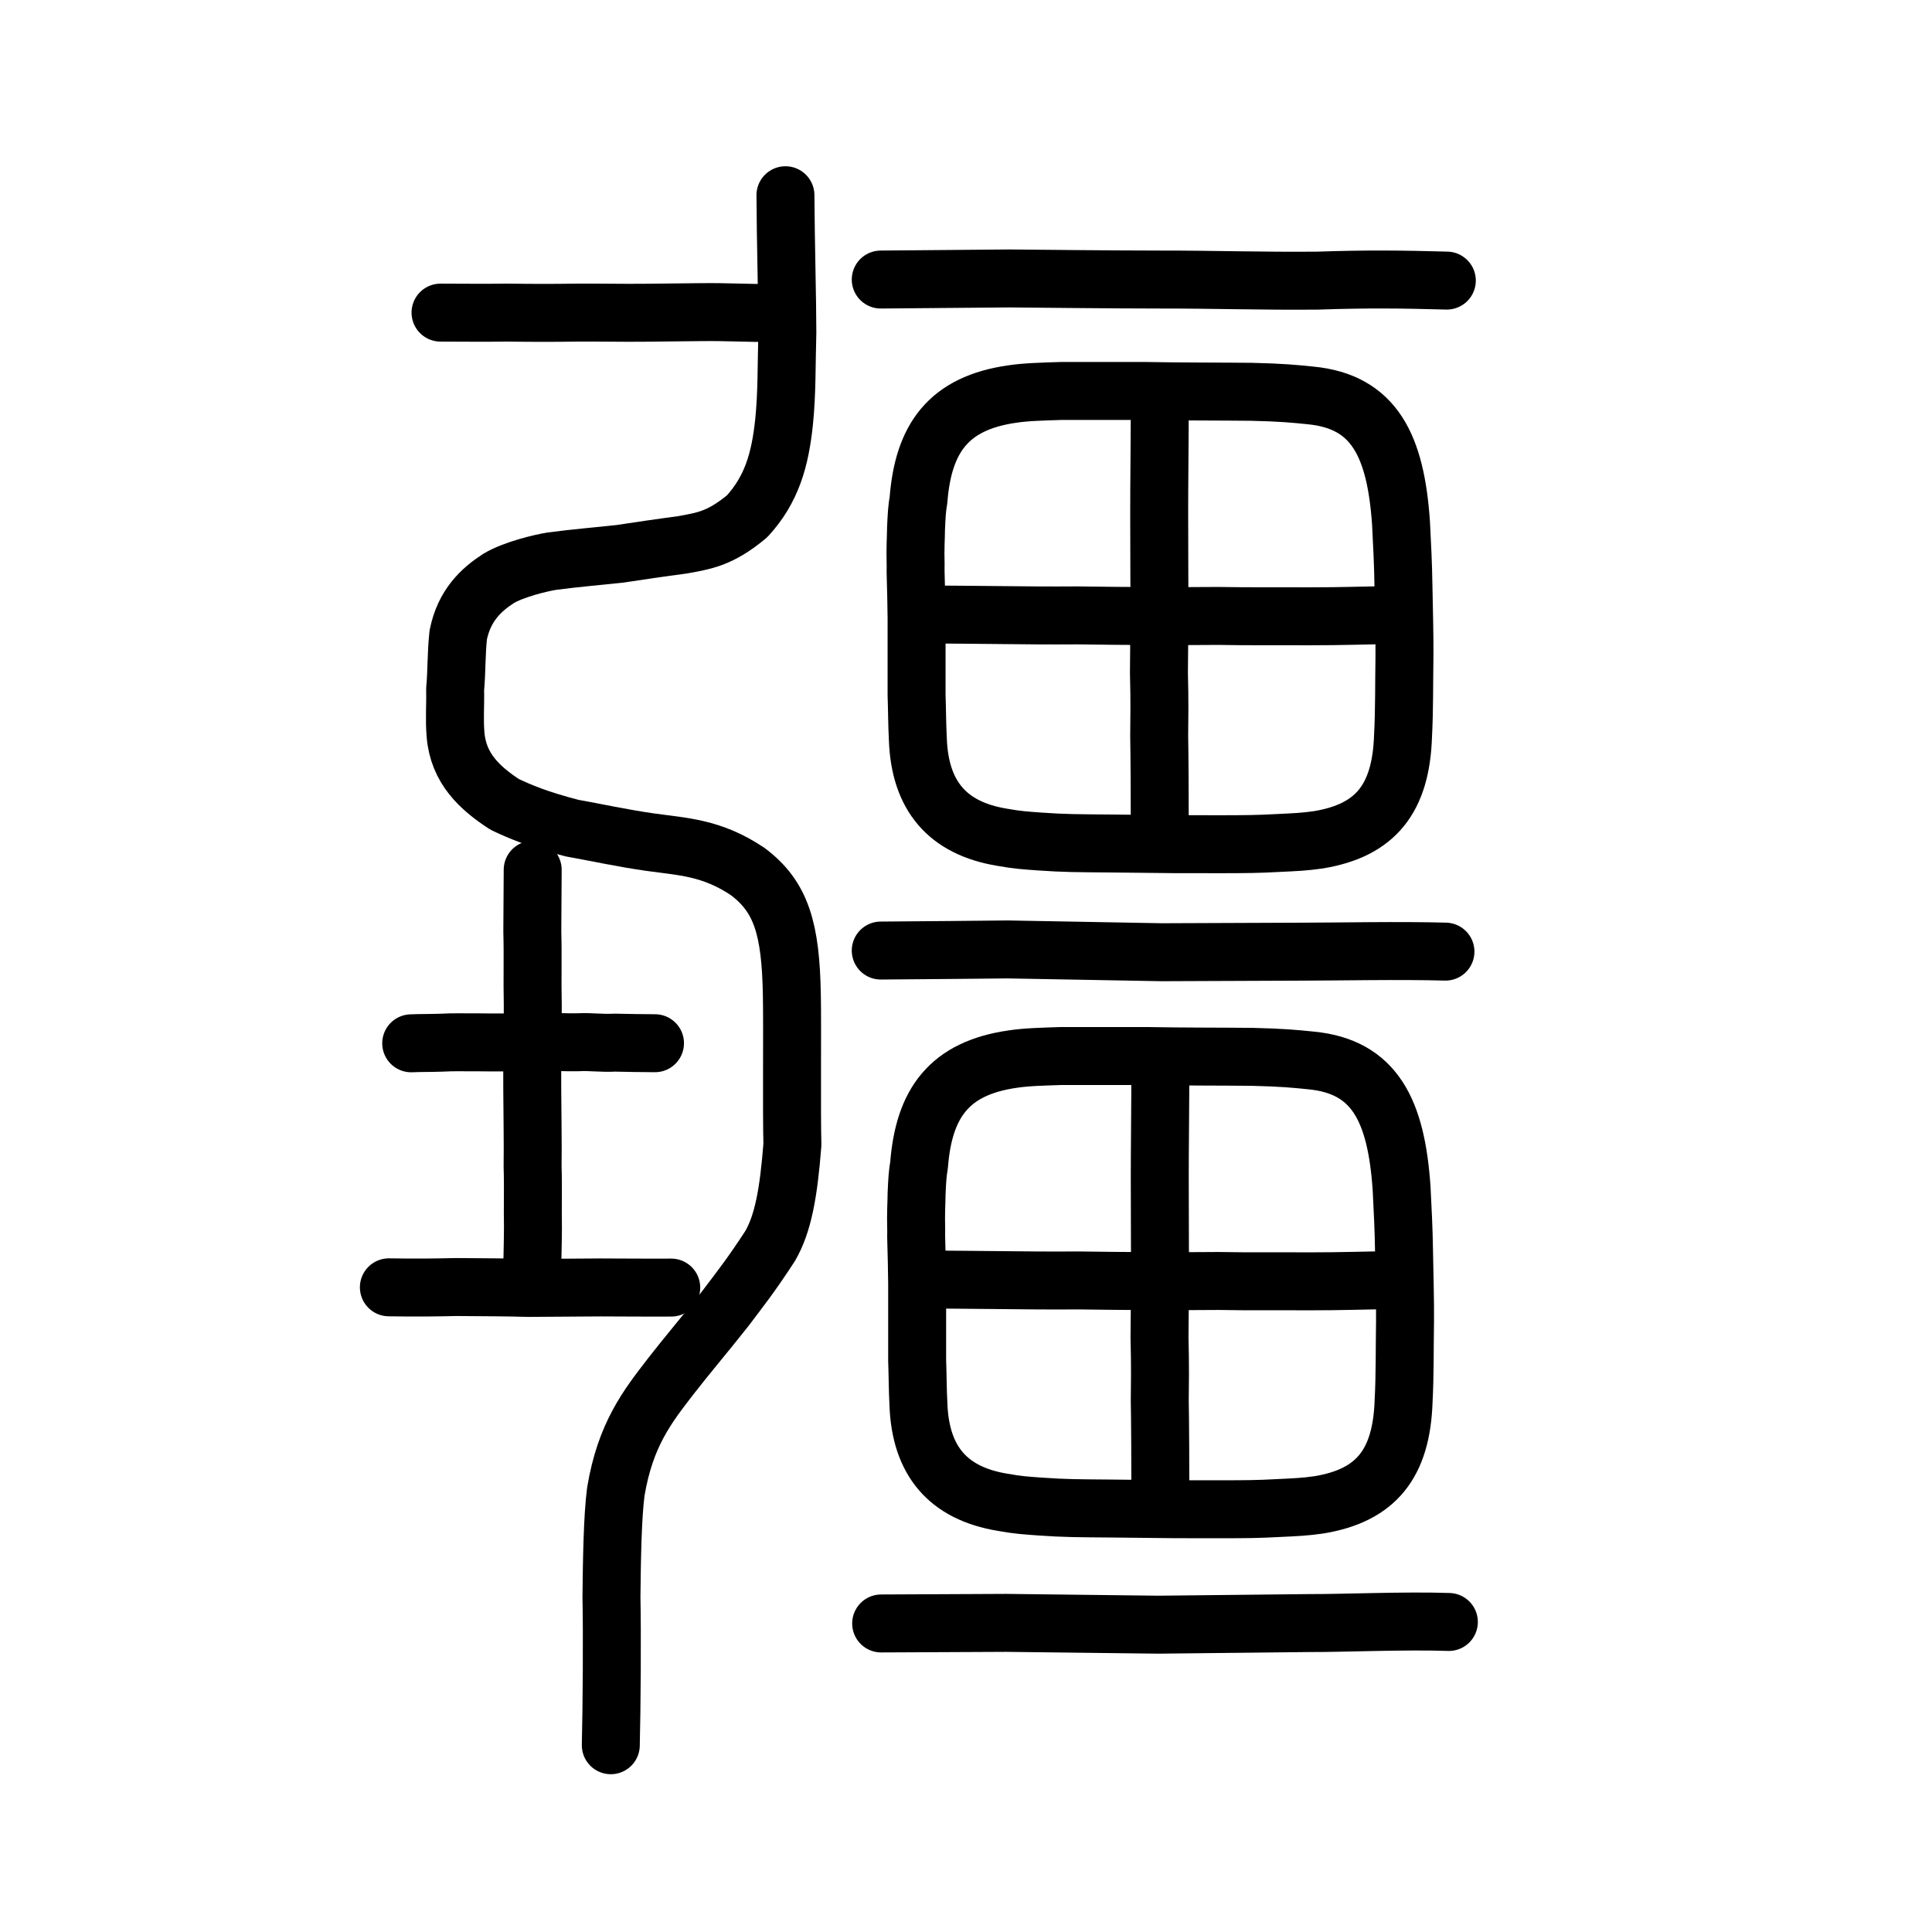 <?xml version="1.0" encoding="UTF-8" standalone="no"?>
<!-- Created with Inkscape (http://www.inkscape.org/) -->

<svg
   xmlns:dc="http://purl.org/dc/elements/1.1/"
   xmlns:cc="http://creativecommons.org/ns#"
   xmlns:rdf="http://www.w3.org/1999/02/22-rdf-syntax-ns#"
   xmlns:svg="http://www.w3.org/2000/svg"
   xmlns="http://www.w3.org/2000/svg"
   xmlns:sodipodi="http://sodipodi.sourceforge.net/DTD/sodipodi-0.dtd"
   xmlns:inkscape="http://www.inkscape.org/namespaces/inkscape"
   width="200px"
   height="200px"
   viewBox="0 0 200 200"
   version="1.1"
   id="SVGRoot"
   inkscape:version="0.92.3 (2405546, 2018-03-11)"
   sodipodi:docname="7586ss.svg">
  <sodipodi:namedview
     id="base"
     pagecolor="#ffffff"
     bordercolor="#666666"
     borderopacity="1.0"
     inkscape:pageopacity="0.0"
     inkscape:pageshadow="2"
     inkscape:zoom="7.9999996"
     inkscape:cx="83.943875"
     inkscape:cy="139.21036"
     inkscape:document-units="px"
     inkscape:current-layer="layer1"
     showgrid="true"
     inkscape:window-width="1321"
     inkscape:window-height="959"
     inkscape:window-x="582"
     inkscape:window-y="81"
     inkscape:window-maximized="0"
     showguides="false"
     inkscape:snap-global="false">
    <inkscape:grid
       type="xygrid"
       id="grid6085" />
  </sodipodi:namedview>
  <defs
     id="defs5523" />
  <g
     id="layer1"
     inkscape:groupmode="layer"
     inkscape:label="レイヤー 1">
    <path
       style="opacity:1;vector-effect:none;fill:none;fill-opacity:1;stroke:#000000;stroke-width:6;stroke-linecap:round;stroke-linejoin:round;stroke-miterlimit:4;stroke-dasharray:none;stroke-dashoffset:0;stroke-opacity:1"
       d="m 45.603,32.362 c 2.603,0.01 4.736,0.028 6.879,-0.002 2.805,0.04 5.136,0.035 7.011,0.003 2.234,-0.022 5.125,0.035 7.088,0.013 2.359,-0.022 4.389,-0.047 6.092,-0.065 2.574,-0.03 4.693,0.103 7.263,0.096"
       id="path834-98"
       inkscape:connector-curvature="0"
       sodipodi:nodetypes="cccccc" />
    <path
       style="opacity:1;vector-effect:none;fill:none;fill-opacity:1;stroke:#000000;stroke-width:6;stroke-linecap:round;stroke-linejoin:round;stroke-miterlimit:4;stroke-dasharray:none;stroke-dashoffset:0;stroke-opacity:1"
       d="m 63.23,180.666 c 0.097,-3.932 0.15,-11.541 0.068,-15.345 0.04,-3.929 0.113,-8.311 0.451,-10.898 0.989,-5.951 3.302,-8.851 5.684,-11.945 1.765,-2.267 3.408,-4.181 5.615,-6.967 1.67,-2.205 2.694,-3.488 4.674,-6.523 1.349,-2.33 1.914,-5.485 2.308,-10.506 -0.094,-3.275 0.008,-12.155 -0.057,-15.461 C 81.855,96.154 80.888,92.835 77.398,90.219 73.665,87.709 70.614,87.649 67.327,87.182 64.288,86.749 61.613,86.149 59.224,85.728 55.625,84.797 53.876,84.035 52.246,83.273 c -2.562,-1.673 -4.796,-3.708 -5.088,-7.213 -0.137,-1.712 -0.006,-2.834 -0.043,-4.715 0.178,-1.939 0.101,-3.522 0.323,-5.625 0.625,-3.08 2.397,-4.686 4.169,-5.837 1.56,-0.939 4.42,-1.616 5.519,-1.79 2.408,-0.32 4.707,-0.509 7.035,-0.76 2.007,-0.303 4.213,-0.633 6.481,-0.93 2.182,-0.415 3.859,-0.585 6.708,-2.966 2.529,-2.77 3.407,-5.802 3.822,-9.805 0.302,-2.968 0.238,-5.801 0.335,-9.226 0.002,-3.162 -0.176,-9.547 -0.198,-14.196"
       id="path6087-1-98-3-2"
       inkscape:connector-curvature="0"
       sodipodi:nodetypes="ccccccccccccccccccccccc" />
    <path
       style="opacity:1;vector-effect:none;fill:none;fill-opacity:1;stroke:#000000;stroke-width:6;stroke-linecap:round;stroke-linejoin:round;stroke-miterlimit:4;stroke-dasharray:none;stroke-dashoffset:0;stroke-opacity:1"
       d="m 95.017,76.532 c -0.084,-1.588 -0.077,-3.005 -0.133,-4.564 v -7.984 c -0.035,-3.292 -0.133,-4.843 -0.097,-5.452 -0.053,-1.958 0.035,-2.784 0.039,-3.806 0.061,-1.4 0.103,-2.088 0.255,-2.969 0.5,-6.397 3.11,-10.025 9.709,-10.966 1.479,-0.223 3.094,-0.251 5.056,-0.318 h 8.782 c 3.708,0.074 7.964,0.052 10.939,0.087 3.021,0.067 4.468,0.204 6.098,0.374 6.601,0.634 8.822,5.205 9.369,13.236 0.118,2.365 0.213,4.066 0.252,6.534 0.045,2.47 0.12,5.022 0.104,7.162 -0.046,2.876 -0.009,5.713 -0.147,8.275 -0.205,6.617 -2.914,9.824 -8.744,10.792 -1.479,0.212 -2.279,0.243 -4.41,0.344 -1.843,0.103 -3.243,0.116 -5.669,0.117 l -4.812,-0.005 -6.543,-0.069 c -3.563,-0.032 -4.82,-0.022 -7.42,-0.206 -1.459,-0.106 -2.279,-0.147 -3.936,-0.446 -5.622,-0.933 -8.484,-4.271 -8.693,-10.138 z"
       id="path7385"
       inkscape:connector-curvature="0"
       sodipodi:nodetypes="cccccccccccccccccccccccc"
       inkscape:transform-center-x="1.4163889"
       inkscape:transform-center-y="0.00076970131" />
    <path
       style="opacity:1;vector-effect:none;fill:none;fill-opacity:1;stroke:#000000;stroke-width:6;stroke-linecap:round;stroke-linejoin:round;stroke-miterlimit:4;stroke-dasharray:none;stroke-dashoffset:0;stroke-opacity:1"
       d="m 120.059,41.404 c -4.4e-4,3.9 -0.065,9.22 -0.06,11.525 0.005,1.935 0.011,4.144 0.015,6.603 0.034,3.968 -0.015,6.491 -0.042,10.108 0.082,2.862 0.041,5.136 0.026,6.522 0.041,1.878 0.06,6.707 0.063,10.404"
       id="path2034"
       inkscape:connector-curvature="0"
       sodipodi:nodetypes="cccccc"
       inkscape:transform-center-x="1.0155303"
       inkscape:transform-center-y="-0.57642016" />
    <path
       style="fill:none;stroke:#000000;stroke-width:6;stroke-linecap:round;stroke-linejoin:round;stroke-miterlimit:4;stroke-dasharray:none;stroke-opacity:1"
       d="m 95.518,63.603 c 2.816,0.034 6.607,0.042 8.216,0.071 2.278,0.026 4.83,0.053 7.836,0.031 5.249,0.075 9.881,0.096 14.554,0.056 3.256,0.062 6.226,0.016 9.276,0.039 3.564,4.12e-4 5.838,-0.088 9.315,-0.151"
       id="path4568"
       inkscape:connector-curvature="0"
       sodipodi:nodetypes="cccccc"
       inkscape:transform-center-x="2.1722379"
       inkscape:transform-center-y="-0.56087513" />
    <path
       style="opacity:1;vector-effect:none;fill:none;fill-opacity:1;stroke:#000000;stroke-width:6;stroke-linecap:round;stroke-linejoin:round;stroke-miterlimit:4;stroke-dasharray:none;stroke-dashoffset:0;stroke-opacity:1"
       d="m 91.175,28.938 13.371,-0.114 c 0,0 11.487,0.12 15.311,0.114 5.905,-0.009 10.678,0.168 16.582,0.112 5.036,-0.173 8.663,-0.133 13.336,-0.003"
       id="path834-9-8"
       inkscape:connector-curvature="0"
       sodipodi:nodetypes="ccccc" />
    <path
       style="opacity:1;vector-effect:none;fill:none;fill-opacity:1;stroke:#000000;stroke-width:6;stroke-linecap:round;stroke-linejoin:round;stroke-miterlimit:4;stroke-dasharray:none;stroke-dashoffset:0;stroke-opacity:1"
       d="m 91.175,98.401 c 5.043,-0.039 9.846,-0.078 13.136,-0.116 5.557,0.096 10.961,0.193 15.93,0.289 5.288,-0.02 10.03,-0.039 14.737,-0.059 3.615,-0.004 9.843,-0.135 14.655,-0.004"
       id="path834-9-3"
       inkscape:connector-curvature="0"
       sodipodi:nodetypes="ccccc" />
    <path
       style="opacity:1;vector-effect:none;fill:none;fill-opacity:1;stroke:#000000;stroke-width:6;stroke-linecap:round;stroke-linejoin:round;stroke-miterlimit:4;stroke-dasharray:none;stroke-dashoffset:0;stroke-opacity:1"
       d="m 91.217,168.06 c 4.32,-0.02 8.64,-0.04 12.96,-0.061 6.049,0.066 11.417,0.128 15.716,0.187 5.076,-0.056 10.609,-0.11 15.634,-0.167 3.567,0.013 9.93,-0.269 14.459,-0.114"
       id="path834-9-0"
       inkscape:connector-curvature="0"
       sodipodi:nodetypes="ccccc" />
    <path
       style="opacity:1;vector-effect:none;fill:none;fill-opacity:1;stroke:#000000;stroke-width:6;stroke-linecap:round;stroke-linejoin:round;stroke-miterlimit:4;stroke-dasharray:none;stroke-dashoffset:0;stroke-opacity:1"
       d="m 55.144,90.04 -0.039,6.379 c 0.074,2.75 -0.015,4.882 0.047,7.625 -0.011,2.237 0.006,4.182 -0.058,5.946 0.002,1.761 0.002,3.939 0.037,6.371 0.019,1.69 0.019,3.146 0.004,4.439 0.072,2.089 -0.007,4.397 0.035,6.218 -0.003,1.776 -0.067,3.146 -0.07,4.922"
       id="path2034-4"
       inkscape:connector-curvature="0"
       sodipodi:nodetypes="cccccccc"
       inkscape:transform-center-x="0.74919399"
       inkscape:transform-center-y="-0.53776949" />
    <path
       style="fill:none;stroke:#000000;stroke-width:6;stroke-linecap:round;stroke-linejoin:round;stroke-miterlimit:4;stroke-dasharray:none;stroke-opacity:1"
       d="m 67.805,107.994 c -1.435,-0.011 -2.794,-0.025 -4.178,-0.061 -1.224,0.078 -2.602,-0.104 -3.58,-0.045 -1.555,0.044 -2.891,-0.064 -4.659,-0.043 -2.182,0.079 -3.948,0.084 -6.061,0.055 -1.143,0.018 -2.203,-0.043 -3.707,0.041 -1.254,0.04 -2.088,0.019 -3.052,0.062"
       id="path4568-2"
       inkscape:connector-curvature="0"
       sodipodi:nodetypes="ccccccc"
       inkscape:transform-center-x="-1.1205978"
       inkscape:transform-center-y="0.61468606" />
    <path
       style="opacity:1;vector-effect:none;fill:none;fill-opacity:1;stroke:#000000;stroke-width:6;stroke-linecap:round;stroke-linejoin:round;stroke-miterlimit:4;stroke-dasharray:none;stroke-dashoffset:0;stroke-opacity:1"
       d="m 40.256,133.263 c 2.927,0.051 5.252,0.011 6.904,-0.03 3.097,0.032 5.068,0.017 7.563,0.092 2.656,-0.017 5.038,-0.034 7.402,-0.051 1.816,0.002 4.681,0.031 7.361,0.016"
       id="path834-9-3-9"
       inkscape:connector-curvature="0"
       sodipodi:nodetypes="ccccc" />
    <path
       style="opacity:1;vector-effect:none;fill:none;fill-opacity:1;stroke:#000000;stroke-width:6;stroke-linecap:round;stroke-linejoin:round;stroke-miterlimit:4;stroke-dasharray:none;stroke-dashoffset:0;stroke-opacity:1"
       d="m 95.076,145.377 c -0.084,-1.588 -0.077,-3.005 -0.133,-4.564 v -7.984 c -0.035,-3.292 -0.133,-4.843 -0.097,-5.452 -0.053,-1.958 0.035,-2.784 0.039,-3.806 0.061,-1.4 0.103,-2.088 0.255,-2.969 0.5,-6.397 3.11,-10.025 9.709,-10.966 1.479,-0.223 3.094,-0.251 5.056,-0.318 h 8.782 c 3.708,0.074 7.964,0.052 10.939,0.087 3.021,0.067 4.468,0.204 6.098,0.374 6.601,0.634 8.822,5.205 9.369,13.236 0.118,2.365 0.213,4.066 0.252,6.534 0.044,2.47 0.12,5.022 0.104,7.162 -0.046,2.876 -0.009,5.713 -0.147,8.275 -0.205,6.617 -2.914,9.824 -8.744,10.792 -1.479,0.212 -2.279,0.243 -4.41,0.344 -1.843,0.103 -3.243,0.116 -5.669,0.117 l -4.812,-0.005 -6.543,-0.069 c -3.563,-0.032 -4.82,-0.022 -7.42,-0.206 -1.459,-0.106 -2.279,-0.147 -3.936,-0.446 -5.622,-0.933 -8.484,-4.271 -8.693,-10.138 z"
       id="path7385-7"
       inkscape:connector-curvature="0"
       sodipodi:nodetypes="cccccccccccccccccccccccc"
       inkscape:transform-center-x="1.4164006"
       inkscape:transform-center-y="0.00074706236" />
    <path
       style="opacity:1;vector-effect:none;fill:none;fill-opacity:1;stroke:#000000;stroke-width:6;stroke-linecap:round;stroke-linejoin:round;stroke-miterlimit:4;stroke-dasharray:none;stroke-dashoffset:0;stroke-opacity:1"
       d="m 120.119,110.249 c -4.3e-4,3.9 -0.065,9.22 -0.06,11.525 0.005,1.935 0.011,4.144 0.015,6.603 0.034,3.968 -0.015,6.491 -0.042,10.108 0.082,2.862 0.041,5.136 0.026,6.522 0.041,1.878 0.06,6.707 0.063,10.404"
       id="path2034-0"
       inkscape:connector-curvature="0"
       sodipodi:nodetypes="cccccc"
       inkscape:transform-center-x="1.0155358"
       inkscape:transform-center-y="-0.57641596" />
    <path
       style="fill:none;stroke:#000000;stroke-width:6;stroke-linecap:round;stroke-linejoin:round;stroke-miterlimit:4;stroke-dasharray:none;stroke-opacity:1"
       d="m 95.578,132.448 c 2.816,0.034 6.607,0.042 8.216,0.071 2.278,0.026 4.83,0.053 7.836,0.031 5.249,0.075 9.881,0.096 14.554,0.056 3.256,0.062 6.226,0.016 9.277,0.038 3.564,4.2e-4 5.838,-0.088 9.315,-0.151"
       id="path4568-4"
       inkscape:connector-curvature="0"
       sodipodi:nodetypes="cccccc"
       inkscape:transform-center-x="2.1722303"
       inkscape:transform-center-y="-0.56093878" />
  </g>
</svg>
